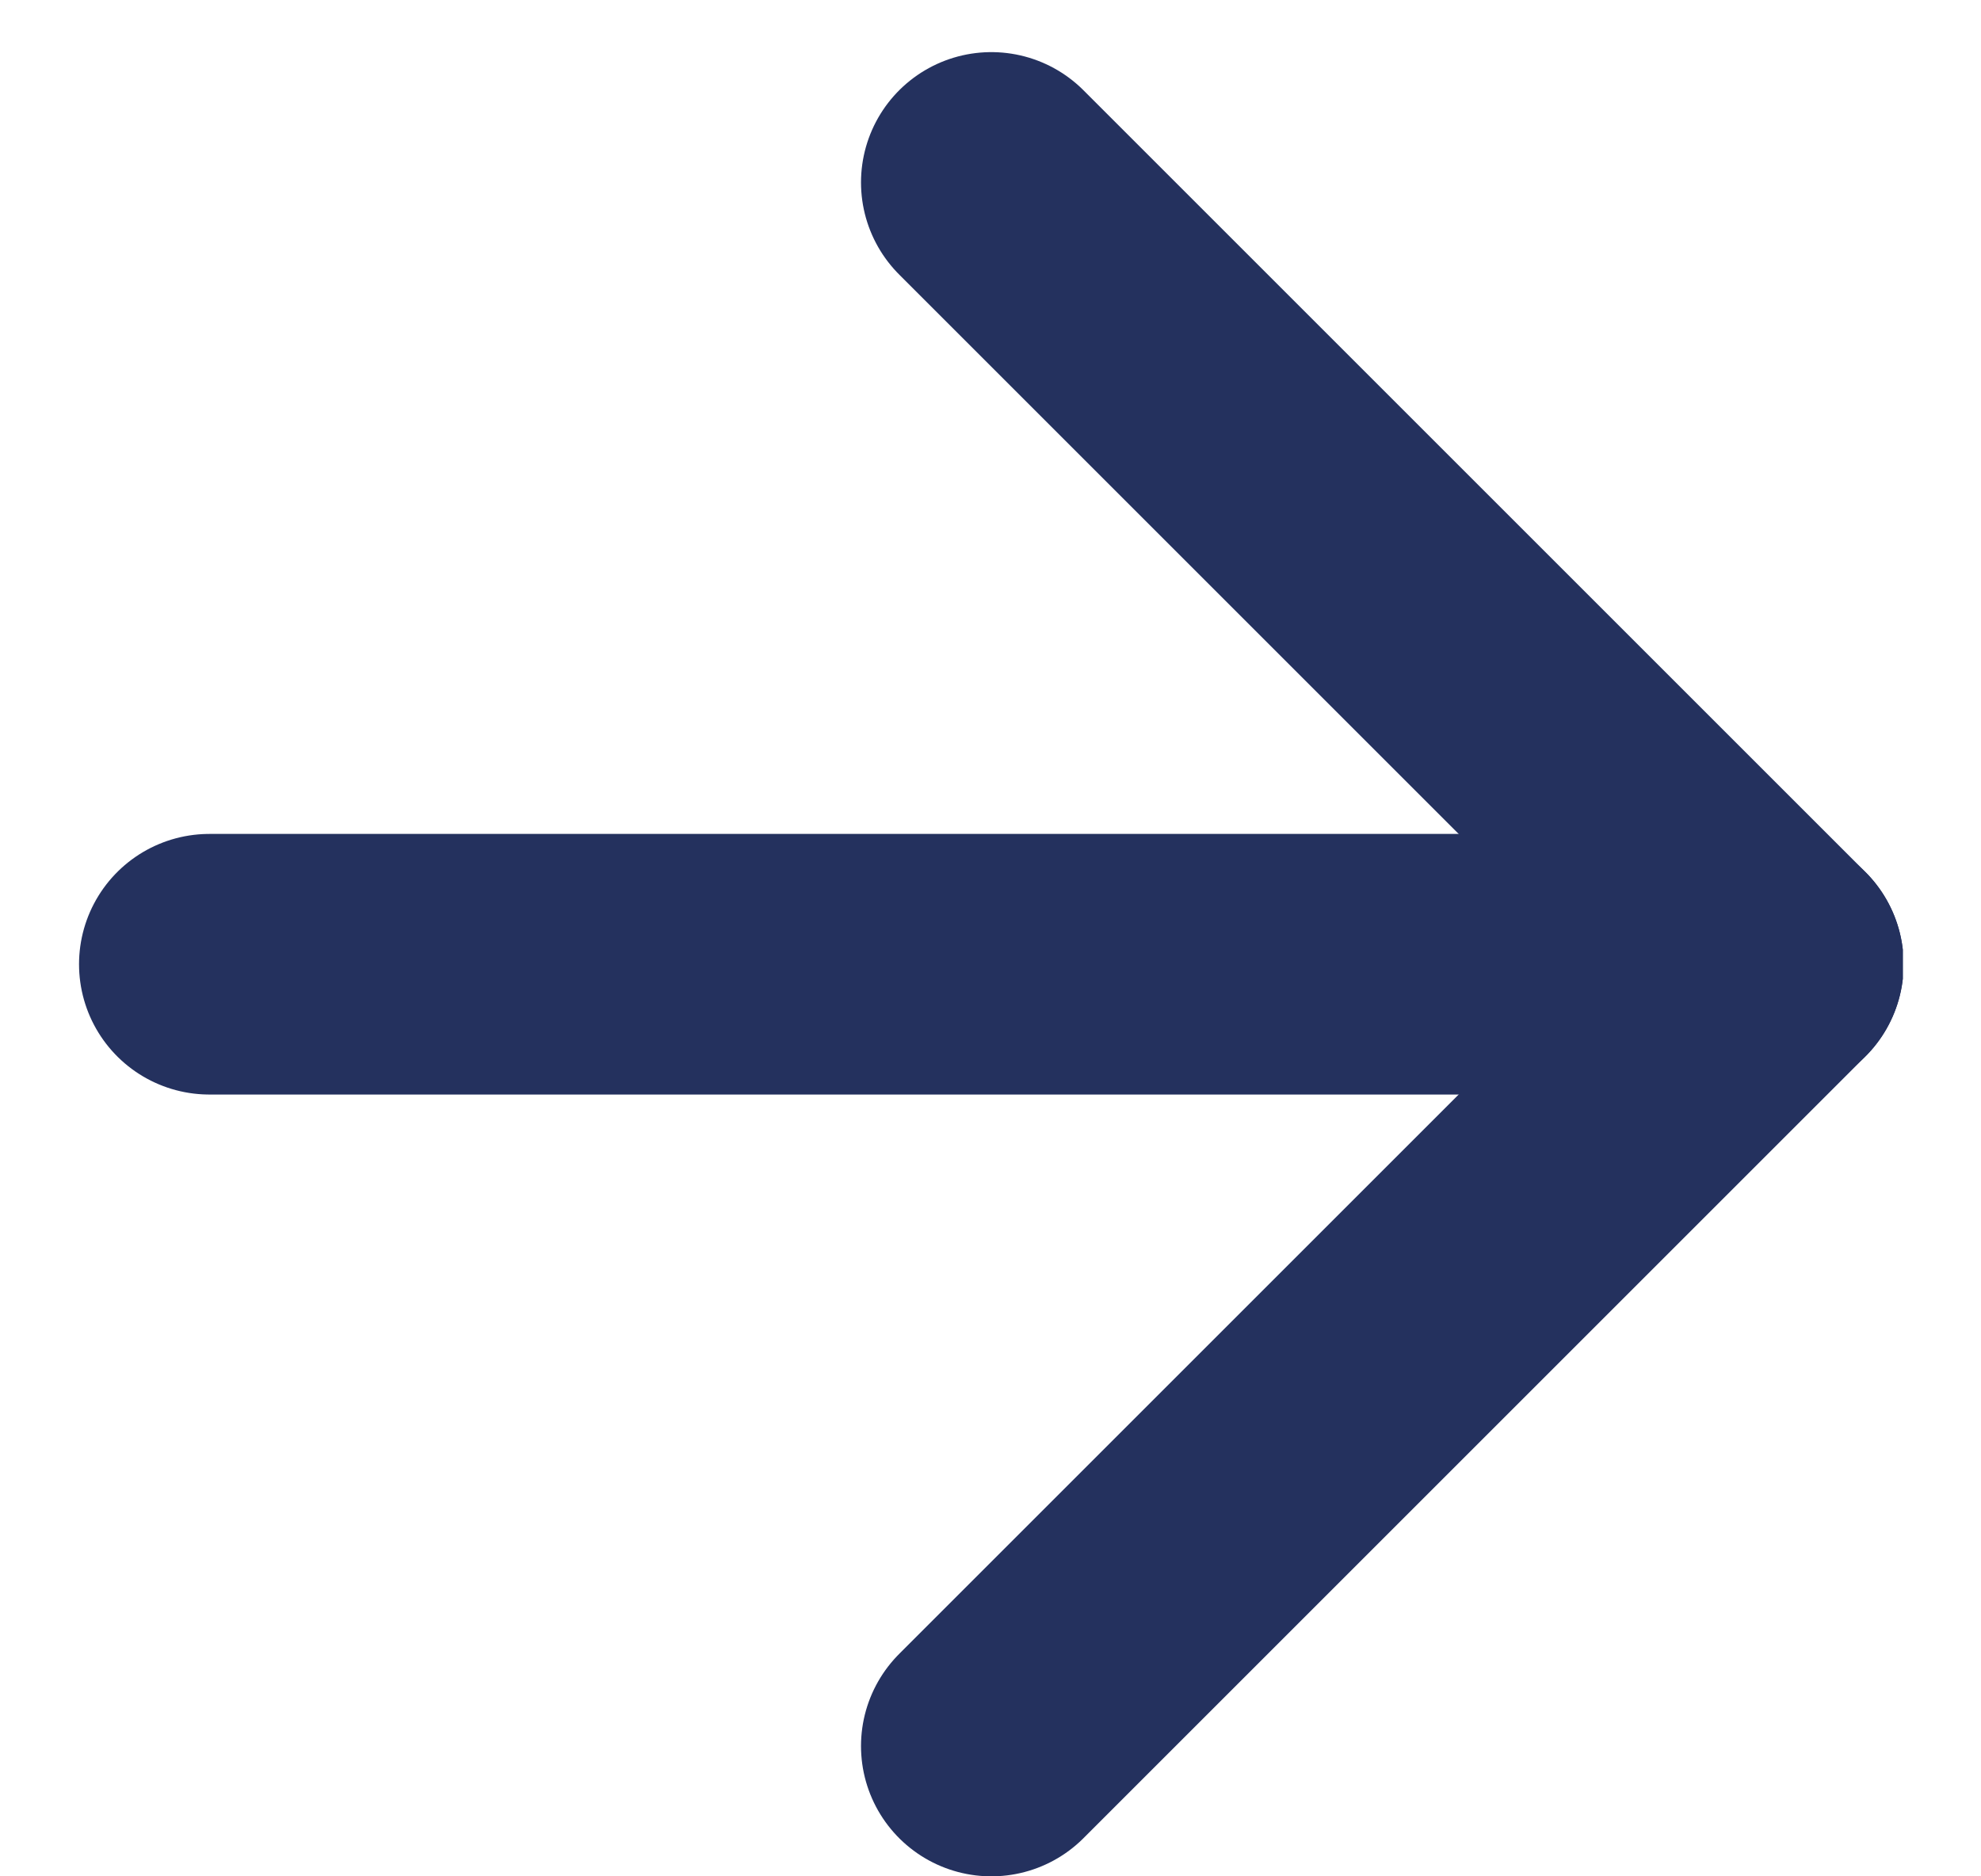 <svg width="19" height="18" viewBox="0 0 19 18" fill="none" xmlns="http://www.w3.org/2000/svg">
<g clip-path="url(#clip0_1_13783)">
<path d="M9.508 16.75L17.008 9.25L9.508 1.75" stroke="#24315E" stroke-width="2.5" stroke-linecap="round" stroke-linejoin="round"/>
<path d="M17.008 9.25H2.008" stroke="#24315E" stroke-width="2.5" stroke-miterlimit="10" stroke-linecap="round"/>
</g>
<defs>
<clipPath id="clip0_1_13783">
<rect width="17.5" height="17.5" fill="white" transform="translate(0.75 0.5)"/>
</clipPath>
</defs>
</svg>
